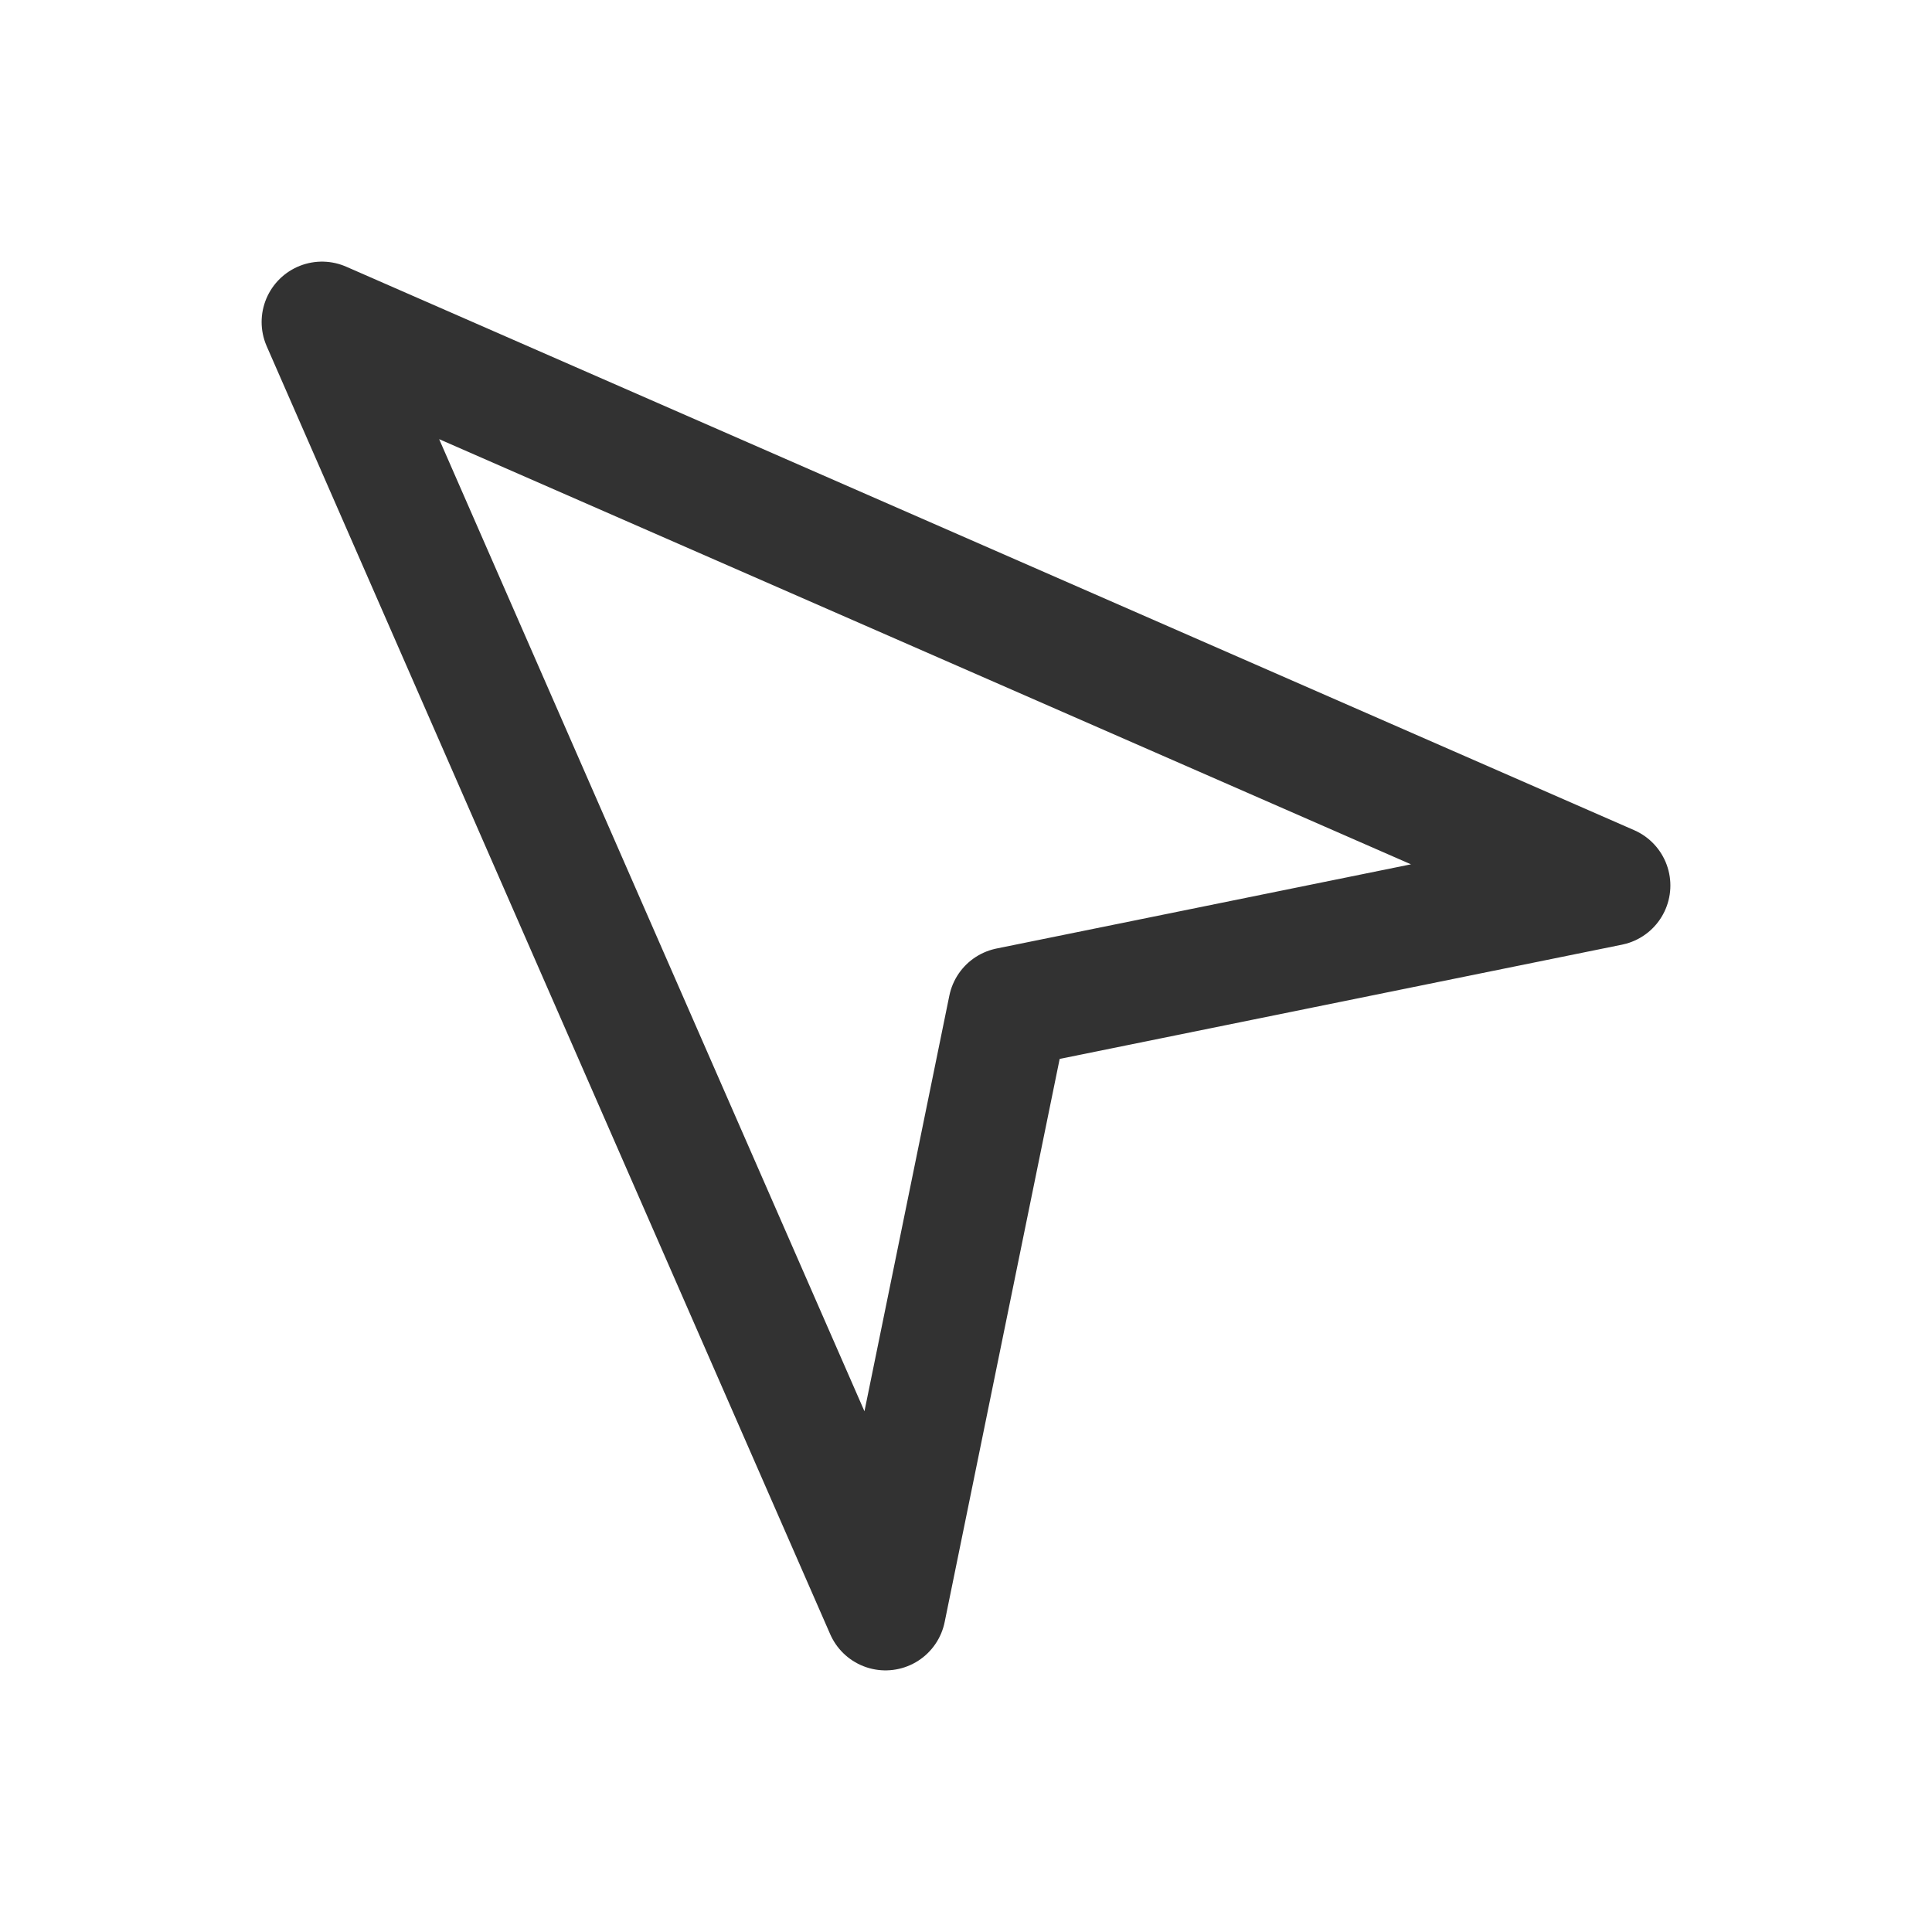 <svg width="24" height="24" viewBox="0 0 24 24" fill="none" xmlns="http://www.w3.org/2000/svg">
<path fill-rule="evenodd" clip-rule="evenodd" d="M11 20L4 4L20 11L12.528 12.518L11 20Z" stroke="#323232" stroke-width="1.5" stroke-linecap="round" stroke-linejoin="round"/>
</svg>
